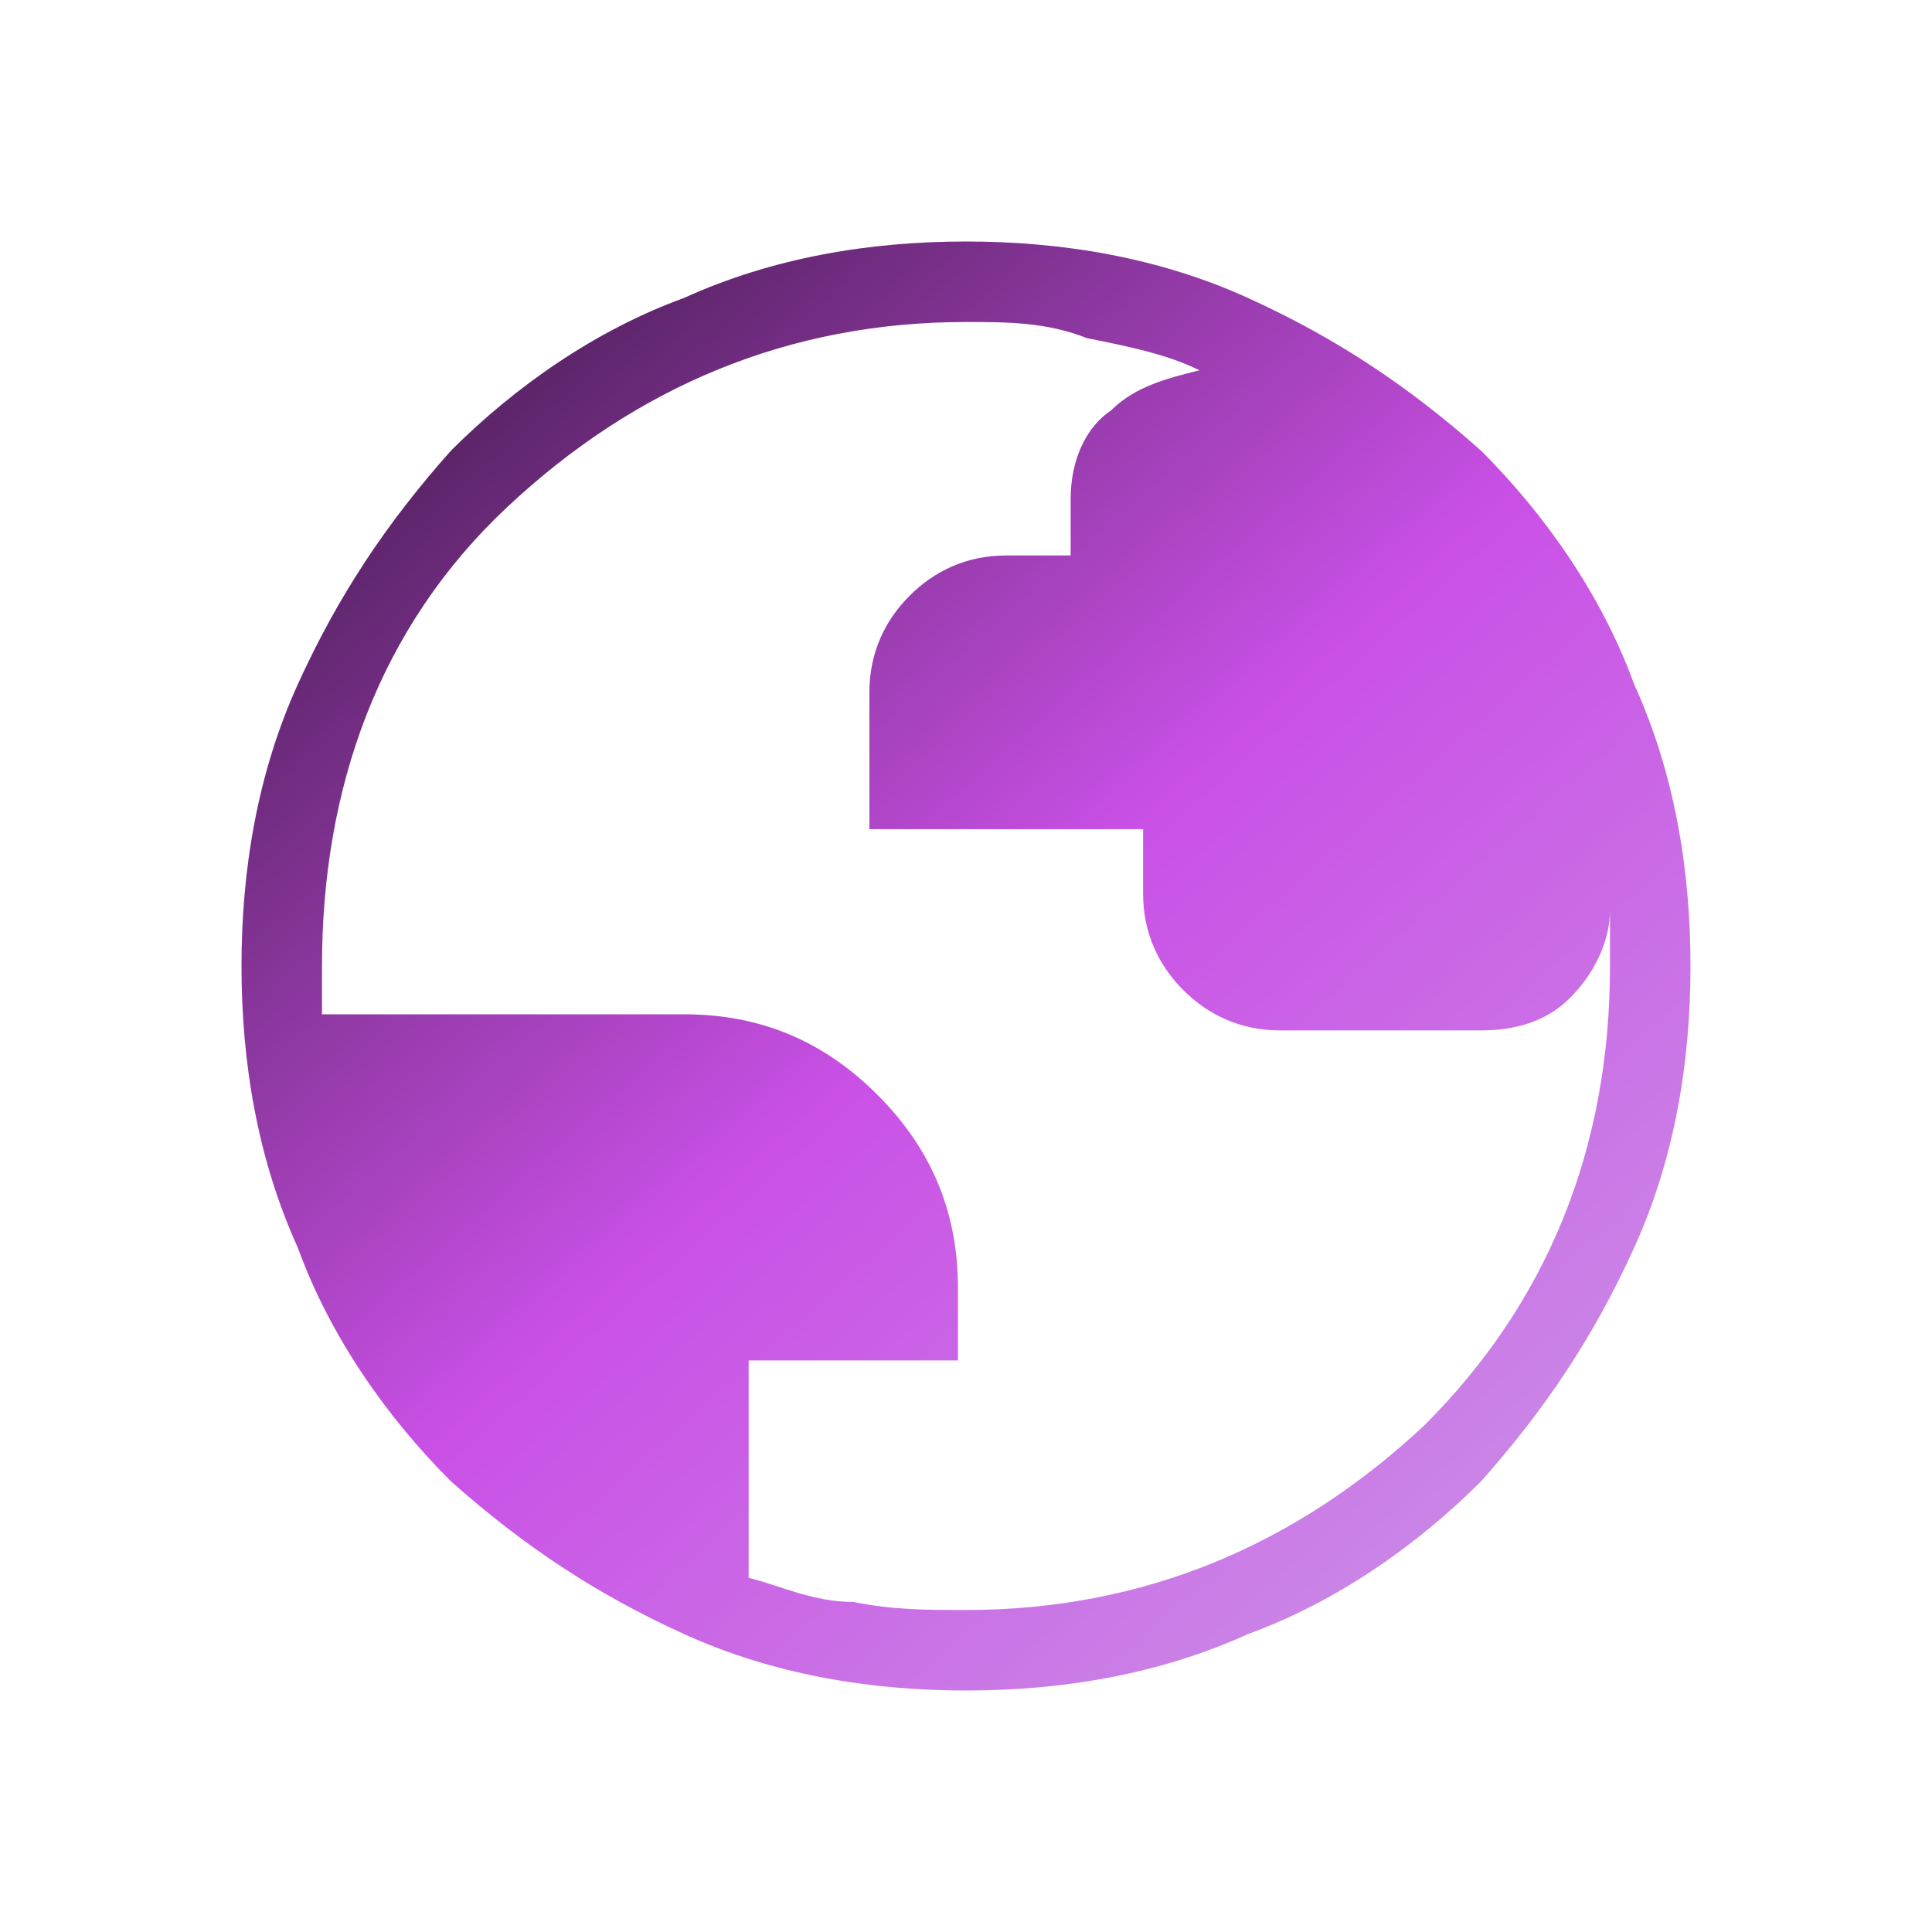 <?xml version="1.0" encoding="utf-8"?>
<!-- Generator: Adobe Illustrator 28.2.0, SVG Export Plug-In . SVG Version: 6.00 Build 0)  -->
<svg version="1.1" id="Layer_1" xmlns="http://www.w3.org/2000/svg" xmlns:xlink="http://www.w3.org/1999/xlink" x="0px" y="0px"
	 viewBox="0 0 24 24" style="enable-background:new 0 0 24 24;" xml:space="preserve">
<style type="text/css">
	.st0{fill:url(#SVGID_1_);}
</style>
<linearGradient id="SVGID_1_" gradientUnits="userSpaceOnUse" x1="4.705" y1="3.737" x2="19.445" y2="20.433">
	<stop  offset="0" style="stop-color:#451B4F"/>
	<stop  offset="0.5" style="stop-color:#CA50E6"/>
	<stop  offset="1" style="stop-color:#CA91E6"/>
</linearGradient>
<path class="st0" d="M12,21c-1.2,0-2.4-0.2-3.5-0.7c-1.1-0.5-2-1.1-2.9-1.9c-0.8-0.8-1.5-1.8-1.9-2.9C3.2,14.4,3,13.2,3,12
	c0-1.2,0.2-2.4,0.7-3.5c0.5-1.1,1.1-2,1.9-2.9c0.8-0.8,1.8-1.5,2.9-1.9C9.6,3.2,10.8,3,12,3c1.2,0,2.4,0.2,3.5,0.7
	c1.1,0.5,2,1.1,2.9,1.9c0.8,0.8,1.5,1.8,1.9,2.9C20.8,9.6,21,10.8,21,12c0,1.2-0.2,2.4-0.7,3.5c-0.5,1.1-1.1,2-1.9,2.9
	c-0.8,0.8-1.8,1.5-2.9,1.9C14.4,20.8,13.2,21,12,21z M12,20c2.2,0,4.1-0.8,5.7-2.3c1.5-1.5,2.3-3.4,2.3-5.7c0-0.1,0-0.2,0-0.4
	c0-0.1,0-0.2,0-0.3c0,0.4-0.2,0.8-0.5,1.1c-0.3,0.3-0.7,0.4-1.1,0.4h-2.5c-0.5,0-0.9-0.2-1.2-0.5c-0.3-0.3-0.5-0.7-0.5-1.2v-0.8
	h-3.4V8.6c0-0.5,0.2-0.9,0.5-1.2c0.3-0.3,0.7-0.5,1.2-0.5h0.8V6.2c0-0.5,0.2-0.9,0.5-1.1c0.3-0.3,0.7-0.4,1.1-0.5
	c-0.4-0.2-0.9-0.3-1.4-0.4C13,4,12.5,4,12,4C9.8,4,7.9,4.8,6.3,6.3S4,9.8,4,12v0.3c0,0.1,0,0.2,0,0.3h4.5c0.9,0,1.7,0.3,2.4,1
	c0.7,0.7,1,1.5,1,2.4v0.9H9.3v2.7c0.4,0.1,0.8,0.3,1.3,0.3C11.1,20,11.5,20,12,20z"/>
</svg>

